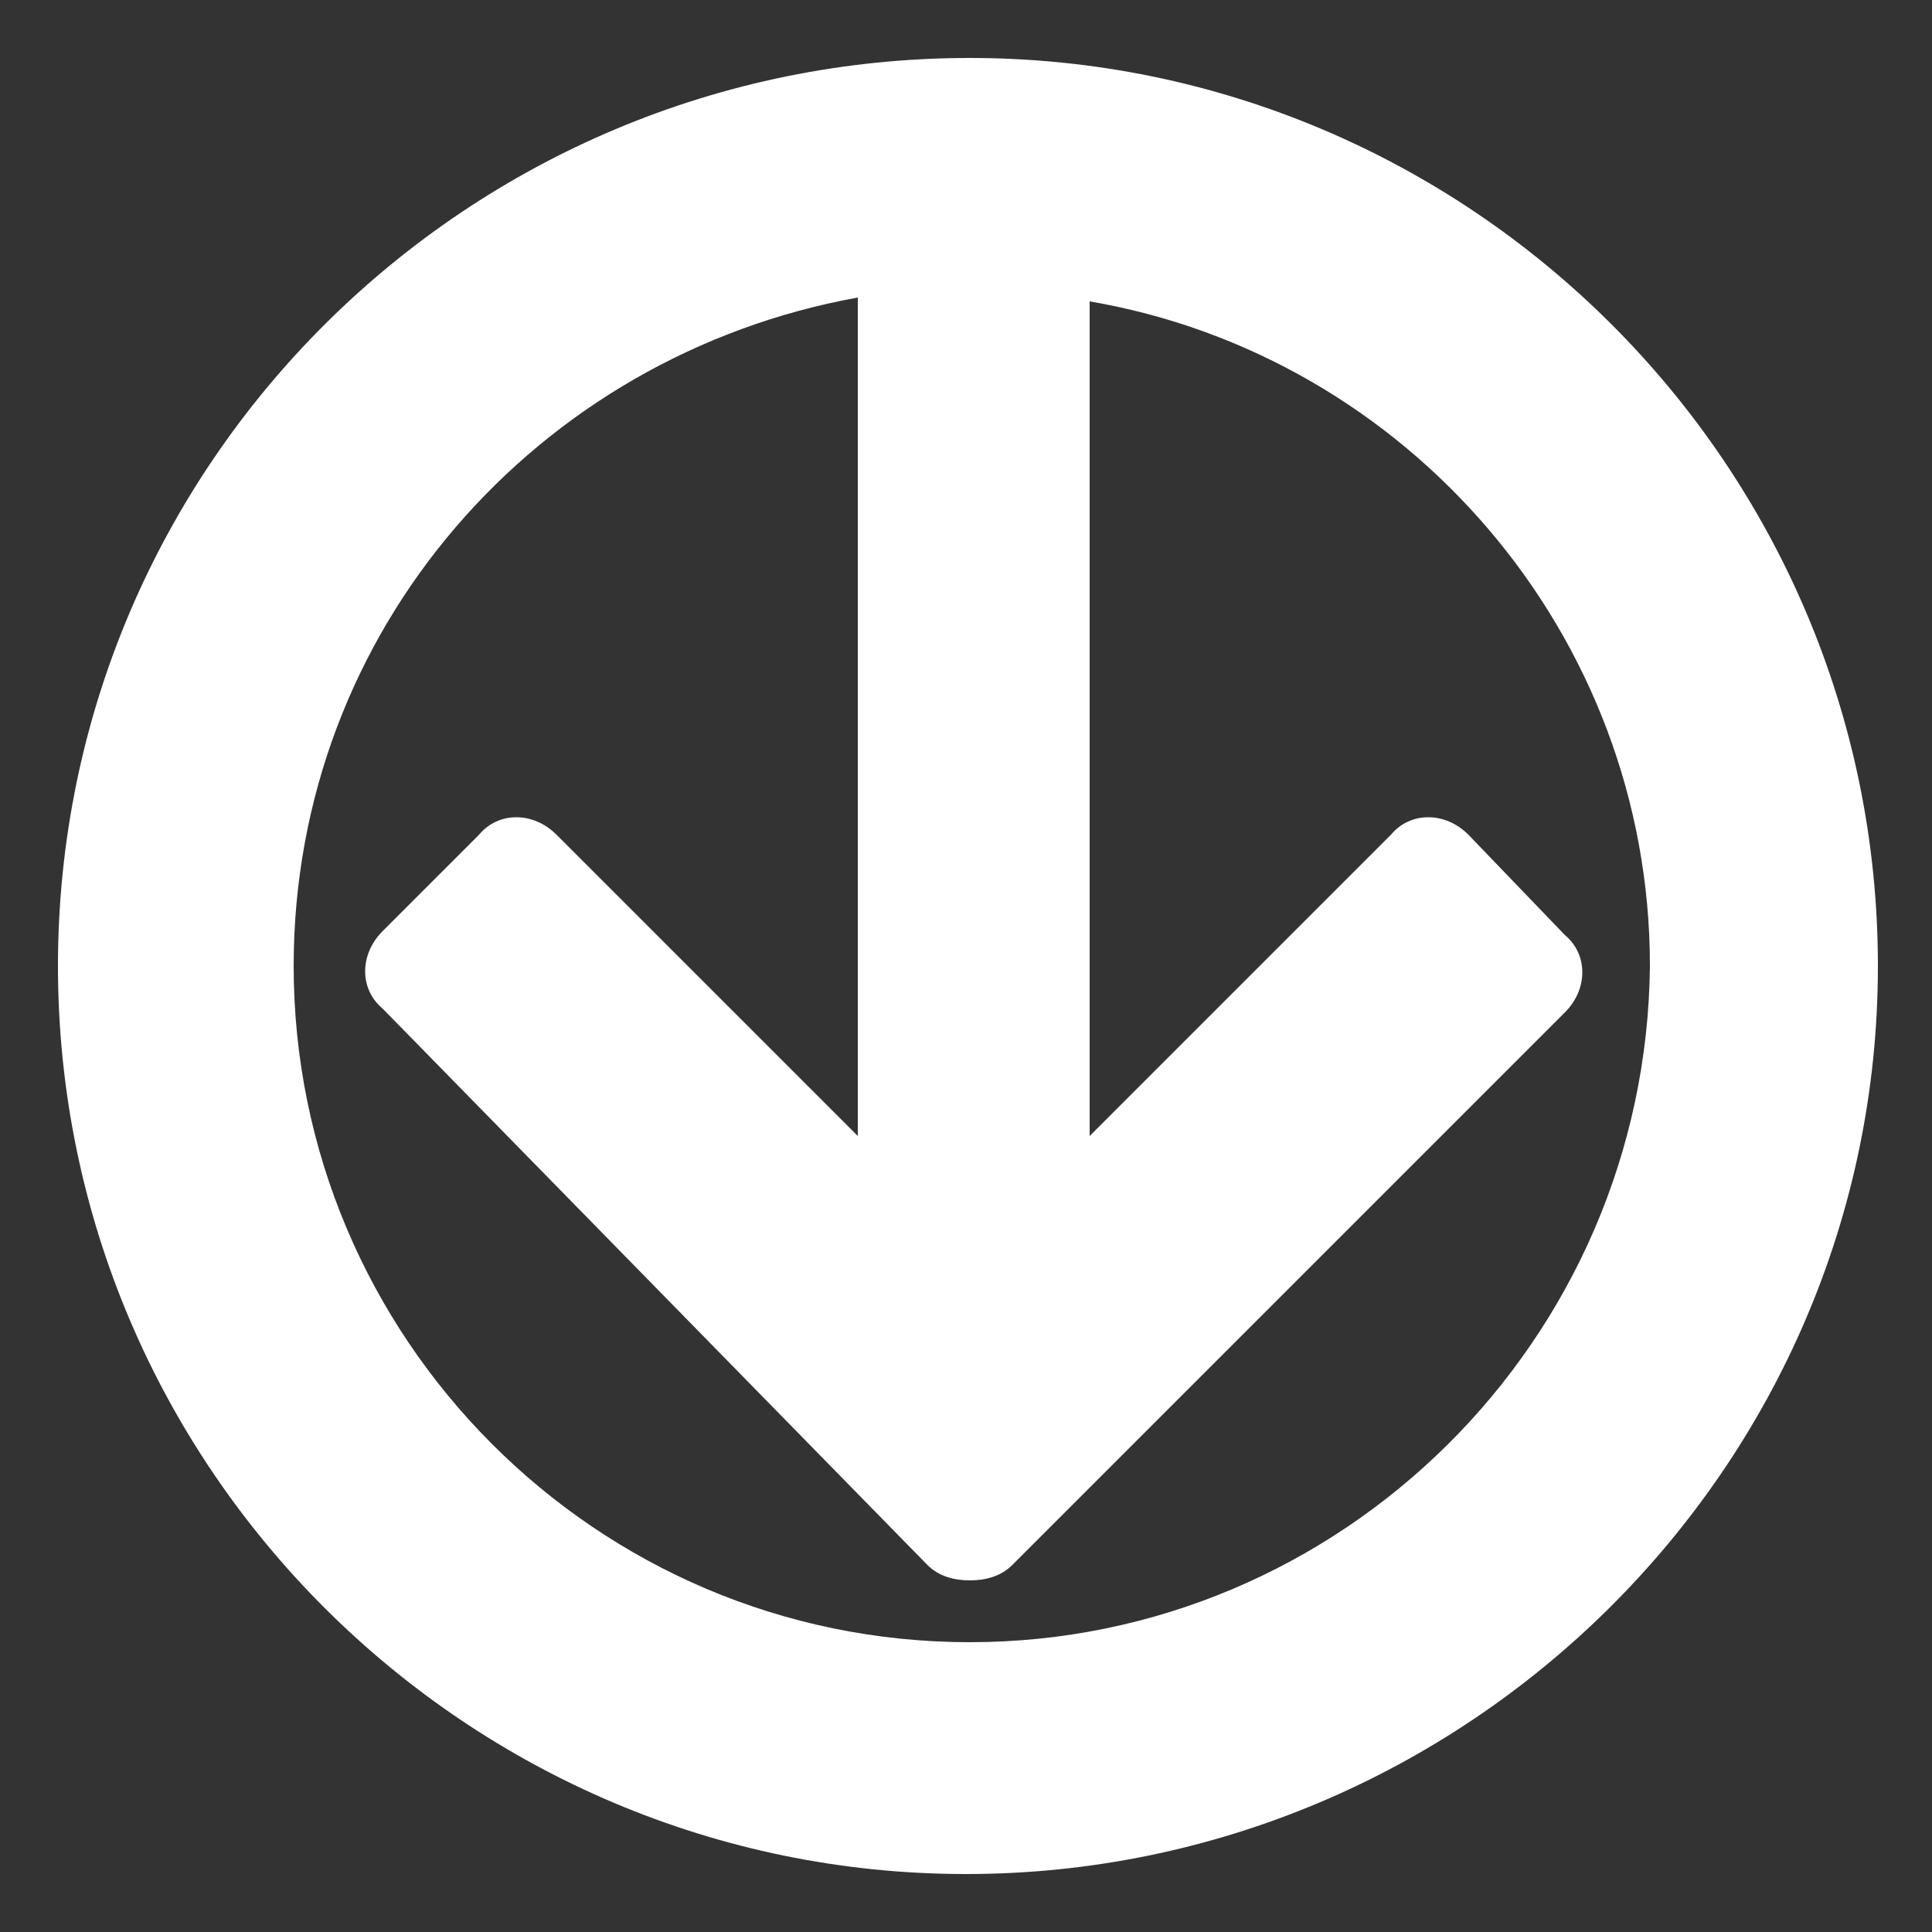 <?xml version="1.0" encoding="utf-8"?>
<!-- Generator: Adobe Illustrator 20.0.0, SVG Export Plug-In . SVG Version: 6.00 Build 0)  -->
<svg version="1.1" id="Calque_1" xmlns:sketch="http://www.bohemiancoding.com/sketch/ns"
	 xmlns="http://www.w3.org/2000/svg" xmlns:xlink="http://www.w3.org/1999/xlink" x="0px" y="0px" viewBox="0 0 50 50"
	 style="enable-background:new 0 0 50 50;" xml:space="preserve">
<rect x="0" y="0" width="50" height="50" fill="#333333" stroke="none"/>
<style type="text/css">
	.st0{fill:#FFFFFF;}
</style>
<path class="st0" d="M25.1,1.5C12.1,1.5,1.5,12,1.5,25c0,13,10.6,23.5,23.5,23.5S48.6,38,48.6,25C48.6,12,38,1.5,25.1,1.5z
	 M25.1,42.5c-9.7,0-17.5-7.9-17.5-17.5c0-8.7,6.3-15.8,14.6-17.3v21.7l-7.8-7.8c-0.6-0.6-1.5-0.6-2,0l-2.5,2.5c-0.6,0.6-0.6,1.5,0,2
	L24,40.5c0.3,0.3,0.7,0.4,1.1,0.4c0.4,0,0.8-0.1,1.1-0.4l14.3-14.3c0.6-0.6,0.6-1.5,0-2L38,21.6c-0.6-0.6-1.5-0.6-2,0l-7.8,7.8V7.8
	c8.2,1.4,14.5,8.6,14.5,17.2C42.6,34.7,34.7,42.5,25.1,42.5z"/>
</svg>
